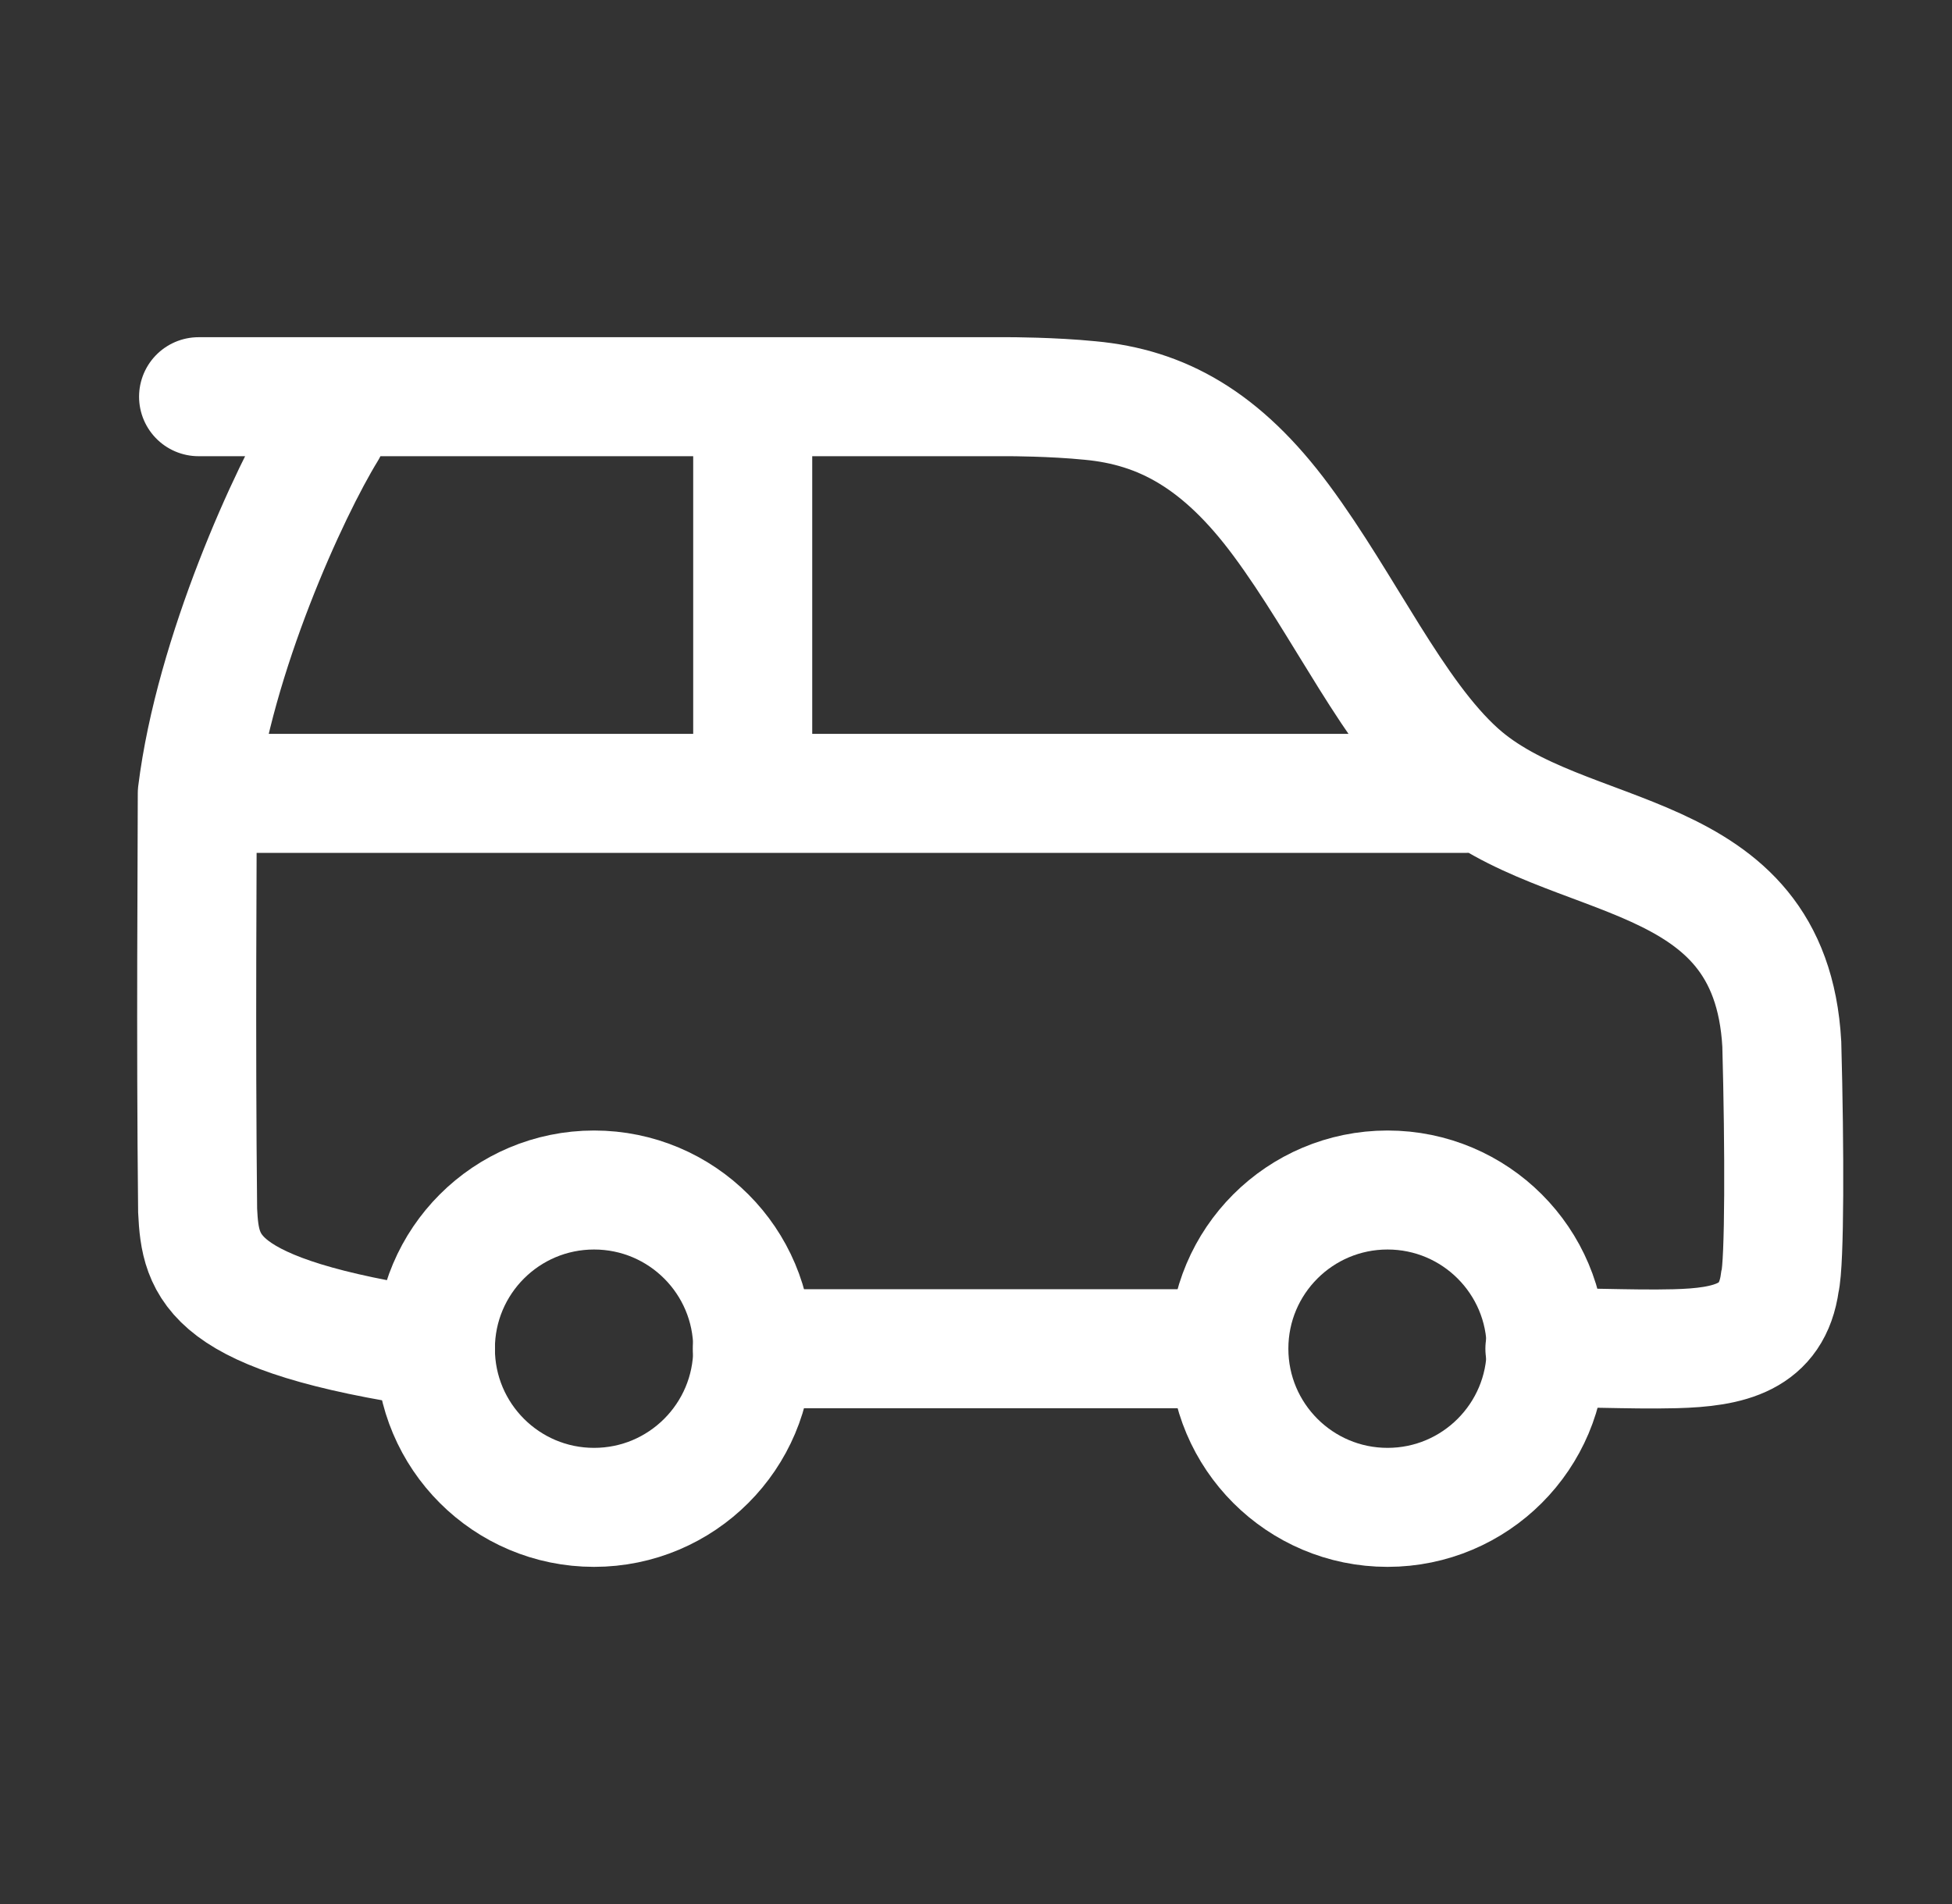 <svg width="41" height="40" viewBox="0 0 41 40" fill="none" xmlns="http://www.w3.org/2000/svg">
<rect x="0" y="0" width="41" height="40" fill="#333333" stroke="none"/>
<path d="M15.811 28.333C15.811 30.174 14.319 31.667 12.478 31.667C10.637 31.667 9.145 30.174 9.145 28.333C9.145 26.492 10.637 25 12.478 25C14.319 25 15.811 26.492 15.811 28.333Z" stroke="white" stroke-width="2.5"/>
<path d="M32.477 28.333C32.477 30.174 30.985 31.667 29.144 31.667C27.303 31.667 25.811 30.174 25.811 28.333C25.811 26.492 27.303 25 29.144 25C30.985 25 32.477 26.492 32.477 28.333Z" stroke="white" stroke-width="2.5"/>
<path d="M4.144 16.667H30.811M4.144 16.667C4.144 17.967 4.111 21.733 4.151 25.433C4.21 26.634 4.41 27.634 9.147 28.334M4.144 16.667C4.504 13.767 6.069 10.334 6.868 9.034M15.81 16.667V8.334M25.794 28.334H15.802M4.171 8.334H21.198C21.198 8.334 22.097 8.334 22.896 8.414C24.395 8.553 25.654 9.233 26.913 10.934C28.246 12.733 29.271 15.014 30.63 16.233C32.889 18.261 37.185 17.634 37.425 21.933C37.485 24.134 37.485 26.534 37.385 26.933C37.225 28.111 36.317 28.304 35.187 28.334C34.206 28.36 33.025 28.287 32.449 28.334" stroke="white" stroke-width="2.5" stroke-linecap="round"/>
</svg>
